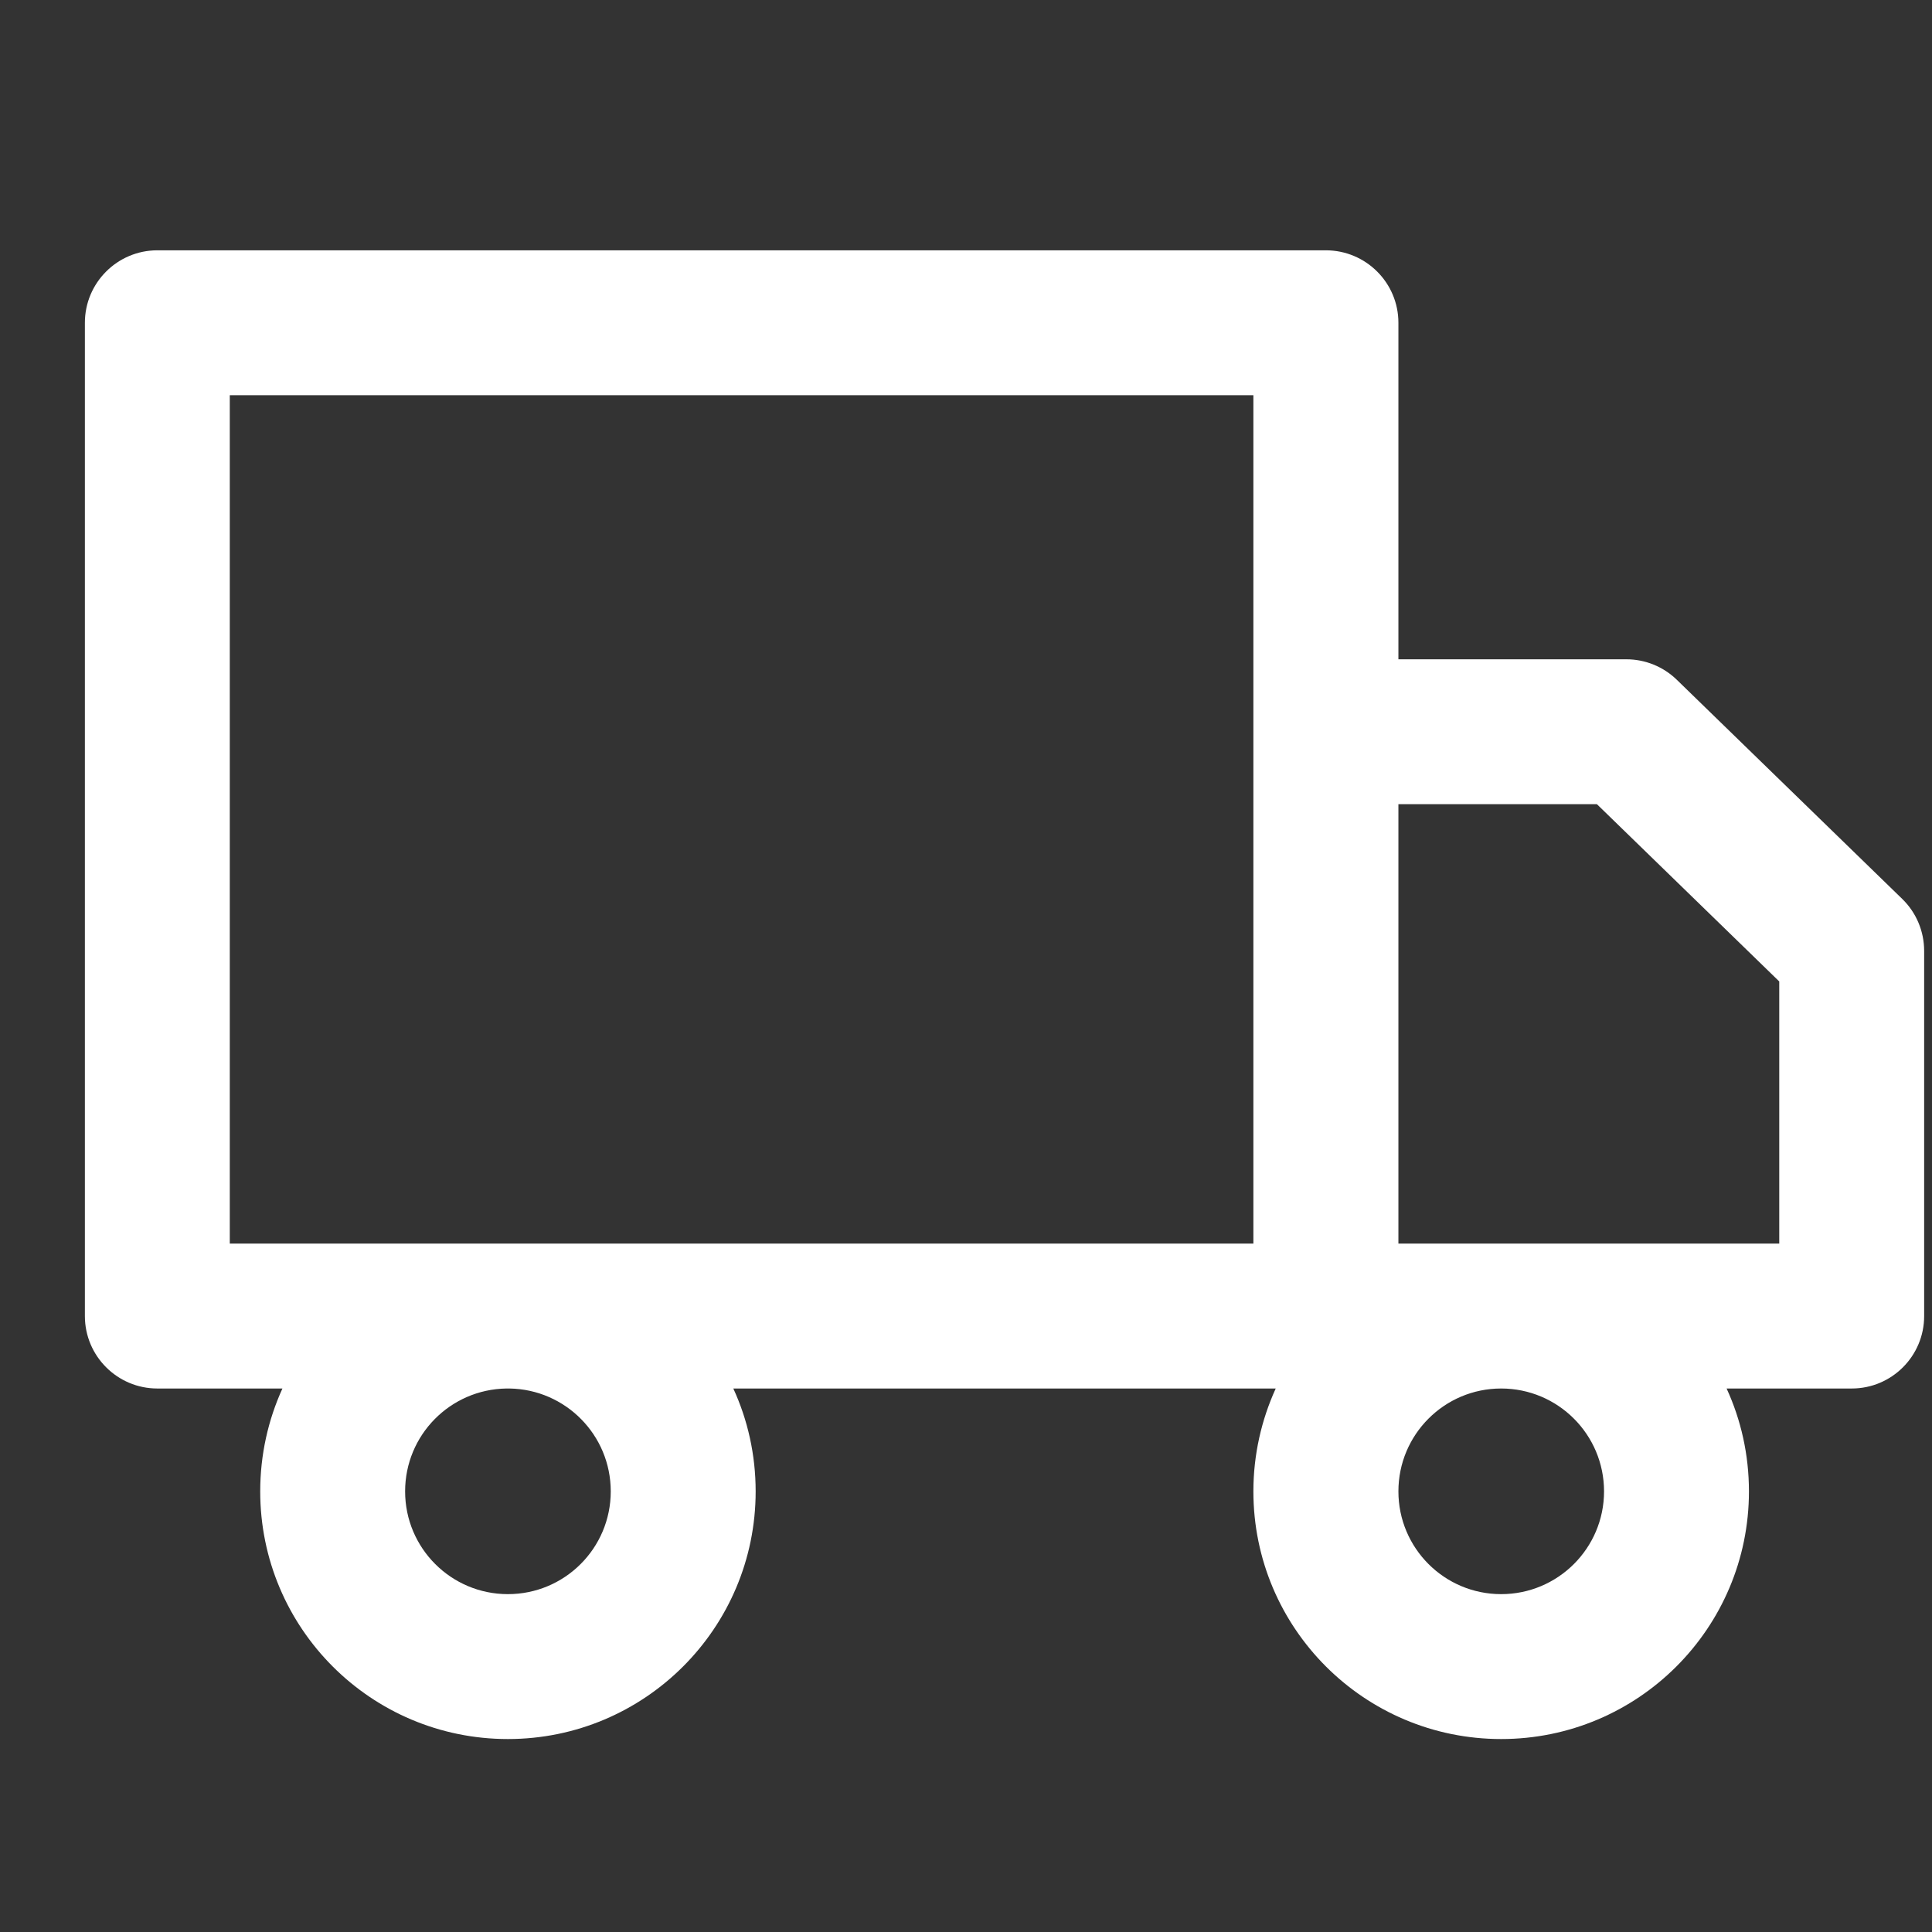 <svg width="16" height="16" viewBox="0 0 16 16" fill="none" xmlns="http://www.w3.org/2000/svg">
<rect x="0" y="0" width="16" height="16" fill="#333333" stroke="none"/>
<path fill-rule="evenodd" clip-rule="evenodd" d="M1.303 2.073C0.972 2.073 0.703 2.342 0.703 2.673V10.899C0.703 11.23 0.972 11.499 1.303 11.499H2.339C2.221 11.758 2.155 12.047 2.155 12.351C2.155 13.484 3.073 14.402 4.206 14.402C5.339 14.402 6.258 13.484 6.258 12.351C6.258 12.047 6.192 11.758 6.073 11.499H10.565C10.447 11.758 10.38 12.047 10.38 12.351C10.38 13.484 11.299 14.402 12.432 14.402C13.565 14.402 14.484 13.484 14.484 12.351C14.484 12.047 14.418 11.758 14.299 11.499H15.335C15.667 11.499 15.935 11.23 15.935 10.899V7.875C15.935 7.713 15.87 7.558 15.754 7.445L13.887 5.63C13.775 5.521 13.625 5.46 13.469 5.46H11.581V2.673C11.581 2.342 11.312 2.073 10.98 2.073H1.303ZM4.206 10.299L4.226 10.299H10.38V6.06L10.38 6.054V3.273H1.903V10.299H4.187L4.206 10.299ZM3.355 12.351C3.355 11.884 3.729 11.506 4.194 11.499H4.219C4.683 11.506 5.058 11.884 5.058 12.351C5.058 12.821 4.677 13.202 4.206 13.202C3.736 13.202 3.355 12.821 3.355 12.351ZM11.581 10.299V6.66H13.225L14.735 8.128V10.299H11.581ZM11.581 12.351C11.581 11.88 11.962 11.499 12.432 11.499C12.902 11.499 13.284 11.88 13.284 12.351C13.284 12.821 12.902 13.202 12.432 13.202C11.962 13.202 11.581 12.821 11.581 12.351Z" fill="white"/>
</svg>
